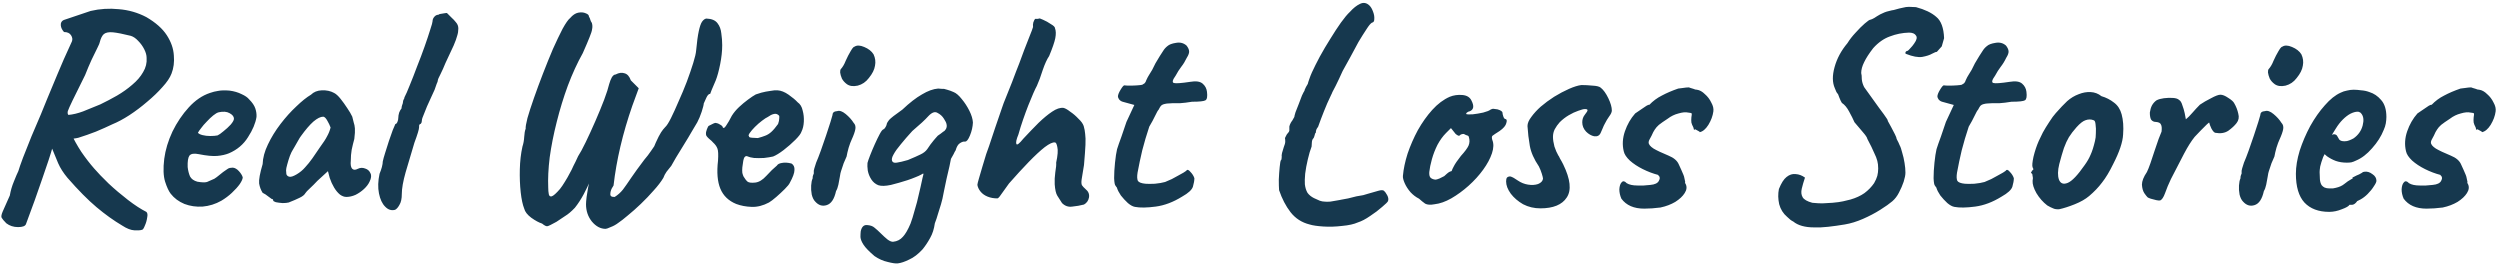 <svg width="478" height="51" viewBox="0 0 478 51" fill="none" xmlns="http://www.w3.org/2000/svg">
<path d="M4.96 42.86C4.811 43.233 4.307 43.42 3.448 43.42C2.589 43.42 1.843 43.177 1.208 42.692C0.76 42.244 0.461 41.889 0.312 41.628C0.2 41.404 0.275 40.993 0.536 40.396C0.797 39.836 1.245 38.828 1.88 37.372C2.029 36.476 2.291 35.58 2.664 34.684C3.037 33.751 3.317 33.097 3.504 32.724C3.653 32.201 3.952 31.343 4.4 30.148C4.885 28.916 5.427 27.553 6.024 26.06C6.659 24.567 7.256 23.167 7.816 21.86C8.376 20.516 8.787 19.508 9.048 18.836C9.683 17.343 10.336 15.775 11.008 14.132C11.68 12.489 12.595 10.417 13.752 7.916C13.901 7.543 13.845 7.151 13.584 6.74C13.323 6.329 12.875 6.124 12.24 6.124C11.867 5.713 11.661 5.284 11.624 4.836C11.587 4.351 11.773 4.015 12.184 3.828L17.336 2.092C19.091 1.681 20.883 1.569 22.712 1.756C24.579 1.905 26.333 2.409 27.976 3.268C29.768 4.313 31.075 5.471 31.896 6.74C32.717 8.009 33.165 9.297 33.24 10.604C33.352 11.873 33.203 13.031 32.792 14.076C32.493 14.86 31.915 15.719 31.056 16.652C30.235 17.585 29.264 18.519 28.144 19.452C27.061 20.385 25.923 21.244 24.728 22.028C23.571 22.775 22.488 23.353 21.48 23.764C20.547 24.212 19.501 24.679 18.344 25.164C17.187 25.612 16.067 26.004 14.984 26.34C14.387 26.489 13.677 26.564 12.856 26.564C12.035 26.564 11.419 26.489 11.008 26.34L10.056 28.132C9.683 29.476 9.029 31.473 8.096 34.124C7.2 36.775 6.155 39.687 4.96 42.86ZM27.192 43.924C26.893 44.036 26.389 44.073 25.68 44.036C25.008 43.999 24.243 43.7 23.384 43.14C21.741 42.169 20.099 40.993 18.456 39.612C16.813 38.231 14.965 36.364 12.912 34.012C12.128 33.079 11.531 32.145 11.12 31.212C10.747 30.279 10.261 29.103 9.664 27.684L8.88 24.66L11.008 23.26L13.472 25.276C14.069 26.583 14.76 27.833 15.544 29.028C16.365 30.223 17.187 31.287 18.008 32.22C18.68 33.004 19.595 33.956 20.752 35.076C21.909 36.159 23.141 37.204 24.448 38.212C25.755 39.22 26.931 39.985 27.976 40.508C28.2 40.695 28.256 41.049 28.144 41.572C28.069 42.132 27.92 42.655 27.696 43.14C27.509 43.625 27.341 43.887 27.192 43.924ZM13.08 21.972C13.939 21.897 14.872 21.673 15.88 21.3C16.925 20.889 18.027 20.441 19.184 19.956C20.267 19.433 21.331 18.873 22.376 18.276C23.459 17.641 24.429 16.951 25.288 16.204C26.184 15.457 26.875 14.655 27.36 13.796C27.883 12.937 28.107 12.023 28.032 11.052C28.032 10.567 27.883 10.025 27.584 9.428C27.285 8.831 26.893 8.289 26.408 7.804C25.96 7.319 25.493 7.001 25.008 6.852C23.515 6.479 22.376 6.255 21.592 6.18C20.808 6.105 20.229 6.217 19.856 6.516C19.52 6.815 19.259 7.337 19.072 8.084C19.072 8.196 18.923 8.551 18.624 9.148C18.325 9.745 17.952 10.511 17.504 11.444C17.093 12.34 16.683 13.311 16.272 14.356C15.189 16.559 14.387 18.183 13.864 19.228C13.379 20.236 13.08 20.908 12.968 21.244C12.893 21.58 12.931 21.823 13.08 21.972ZM42.322 38.38C41.202 39.015 40.007 39.388 38.738 39.5C37.506 39.575 36.349 39.407 35.266 38.996C34.183 38.548 33.306 37.895 32.634 37.036C32.261 36.551 31.906 35.785 31.57 34.74C31.234 33.657 31.178 32.201 31.402 30.372C31.626 28.655 32.149 26.919 32.97 25.164C33.829 23.409 34.874 21.86 36.106 20.516C37.338 19.172 38.682 18.257 40.138 17.772C40.661 17.585 41.183 17.455 41.706 17.38C42.266 17.268 42.994 17.249 43.89 17.324C44.749 17.436 45.514 17.66 46.186 17.996C46.858 18.295 47.343 18.631 47.642 19.004C48.239 19.601 48.631 20.18 48.818 20.74C49.005 21.3 49.079 21.841 49.042 22.364C48.855 23.559 48.314 24.847 47.418 26.228C46.559 27.609 45.346 28.636 43.778 29.308C43.143 29.569 42.397 29.737 41.538 29.812C40.679 29.887 39.503 29.775 38.01 29.476C37.114 29.289 36.517 29.383 36.218 29.756C35.957 30.129 35.845 30.857 35.882 31.94C35.957 32.612 36.106 33.209 36.33 33.732C36.591 34.217 37.058 34.553 37.73 34.74C38.589 34.889 39.205 34.908 39.578 34.796C39.951 34.647 40.418 34.441 40.978 34.18C41.277 33.993 41.557 33.788 41.818 33.564C42.117 33.34 42.397 33.116 42.658 32.892C42.957 32.668 43.199 32.5 43.386 32.388C43.573 32.239 43.759 32.145 43.946 32.108C44.133 32.071 44.319 32.052 44.506 32.052C44.917 32.089 45.309 32.313 45.682 32.724C46.055 33.135 46.298 33.527 46.41 33.9C46.41 34.199 46.223 34.628 45.85 35.188C45.477 35.711 44.973 36.271 44.338 36.868C43.741 37.428 43.069 37.932 42.322 38.38ZM41.594 25.892C41.855 25.78 42.229 25.519 42.714 25.108C43.237 24.697 43.703 24.268 44.114 23.82C44.525 23.335 44.73 22.961 44.73 22.7C44.73 22.289 44.45 21.935 43.89 21.636C43.367 21.337 42.677 21.281 41.818 21.468C41.519 21.543 41.165 21.748 40.754 22.084C40.343 22.42 39.933 22.812 39.522 23.26C39.111 23.671 38.757 24.081 38.458 24.492C38.159 24.865 37.954 25.164 37.842 25.388C37.991 25.575 38.29 25.724 38.738 25.836C39.186 25.948 39.671 26.004 40.194 26.004C40.754 26.004 41.221 25.967 41.594 25.892ZM55.201 38.716C54.903 38.791 54.511 38.828 54.025 38.828C53.54 38.791 53.111 38.735 52.737 38.66C52.401 38.548 52.233 38.436 52.233 38.324C52.233 38.137 52.14 38.044 51.953 38.044C51.953 38.044 51.748 37.895 51.337 37.596C50.926 37.26 50.553 37.017 50.217 36.868C49.881 36.345 49.657 35.748 49.545 35.076C49.471 34.367 49.694 33.135 50.217 31.38C50.255 30.185 50.59 28.935 51.225 27.628C51.86 26.284 52.663 24.977 53.633 23.708C54.604 22.439 55.612 21.319 56.657 20.348C57.703 19.34 58.636 18.593 59.457 18.108C59.98 17.585 60.67 17.305 61.529 17.268C62.425 17.231 63.209 17.399 63.881 17.772C64.254 17.959 64.665 18.332 65.113 18.892C65.561 19.452 65.99 20.049 66.401 20.684C66.812 21.281 67.129 21.823 67.353 22.308C67.465 22.719 67.558 23.092 67.633 23.428C67.745 23.727 67.82 24.1 67.857 24.548C67.894 24.996 67.857 25.668 67.745 26.564C67.558 27.236 67.391 27.927 67.241 28.636C67.129 29.308 67.073 29.999 67.073 30.708C66.999 31.417 67.073 31.921 67.297 32.22C67.558 32.519 67.932 32.537 68.417 32.276C68.865 32.052 69.332 32.033 69.817 32.22C70.302 32.369 70.638 32.668 70.825 33.116C71.049 33.527 70.993 34.068 70.657 34.74C70.433 35.225 70.079 35.692 69.593 36.14C69.108 36.588 68.567 36.961 67.969 37.26C67.372 37.521 66.793 37.652 66.233 37.652C65.823 37.652 65.412 37.503 65.001 37.204C64.591 36.868 64.217 36.42 63.881 35.86C63.545 35.3 63.265 34.684 63.041 34.012L62.705 32.724L60.689 34.572C60.204 35.095 59.718 35.58 59.233 36.028C58.785 36.439 58.505 36.737 58.393 36.924C58.206 37.26 57.833 37.559 57.273 37.82C56.751 38.081 56.06 38.38 55.201 38.716ZM56.713 33.34C57.348 32.967 57.889 32.519 58.337 31.996C58.822 31.473 59.289 30.895 59.737 30.26C60.185 29.588 60.67 28.879 61.193 28.132C61.828 27.273 62.276 26.583 62.537 26.06C62.836 25.537 63.06 24.977 63.209 24.38C63.06 23.969 62.855 23.54 62.593 23.092C62.332 22.607 62.071 22.345 61.809 22.308C61.286 22.308 60.652 22.625 59.905 23.26C59.196 23.895 58.412 24.809 57.553 26.004C57.404 26.191 57.217 26.489 56.993 26.9C56.769 27.311 56.545 27.703 56.321 28.076C56.135 28.412 56.004 28.636 55.929 28.748C55.817 28.897 55.649 29.252 55.425 29.812C55.239 30.335 55.071 30.876 54.921 31.436C54.772 31.959 54.697 32.332 54.697 32.556C54.697 32.78 54.716 33.023 54.753 33.284C54.828 33.545 55.014 33.713 55.313 33.788C55.612 33.863 56.078 33.713 56.713 33.34ZM75.538 40.116C74.829 40.303 74.194 40.097 73.634 39.5C73.074 38.94 72.682 38.1 72.458 36.98C72.234 35.86 72.271 34.609 72.57 33.228C72.757 32.78 72.906 32.351 73.018 31.94C73.13 31.492 73.186 31.137 73.186 30.876C73.261 30.503 73.41 29.961 73.634 29.252C73.858 28.505 74.101 27.74 74.362 26.956C74.623 26.172 74.866 25.481 75.09 24.884C75.351 24.249 75.519 23.857 75.594 23.708C75.743 23.708 75.874 23.577 75.986 23.316C76.098 23.055 76.154 22.793 76.154 22.532C76.154 22.233 76.21 21.897 76.322 21.524C76.471 21.151 76.621 20.889 76.77 20.74C76.77 20.553 76.807 20.348 76.882 20.124C76.994 19.863 77.05 19.657 77.05 19.508C77.05 19.359 77.087 19.209 77.162 19.06C77.274 18.911 77.33 18.761 77.33 18.612C77.591 18.127 77.927 17.361 78.338 16.316C78.786 15.233 79.253 14.039 79.738 12.732C80.261 11.425 80.746 10.137 81.194 8.868C81.642 7.599 81.997 6.535 82.258 5.676C82.557 4.78 82.706 4.239 82.706 4.052C82.706 3.753 82.818 3.473 83.042 3.212C83.266 2.951 83.527 2.82 83.826 2.82C83.938 2.708 84.199 2.633 84.61 2.596C85.021 2.521 85.301 2.484 85.45 2.484C85.45 2.484 85.525 2.559 85.674 2.708C85.823 2.857 86.047 3.081 86.346 3.38C86.645 3.641 86.925 3.94 87.186 4.276C87.485 4.612 87.634 5.004 87.634 5.452C87.634 5.937 87.559 6.404 87.41 6.852C87.298 7.3 87.074 7.916 86.738 8.7C86.402 9.447 85.879 10.567 85.17 12.06C84.871 12.807 84.554 13.516 84.218 14.188C83.882 14.823 83.714 15.215 83.714 15.364C83.714 15.513 83.639 15.737 83.49 16.036C83.378 16.335 83.247 16.708 83.098 17.156C82.949 17.455 82.743 17.903 82.482 18.5C82.221 19.06 81.941 19.676 81.642 20.348C81.381 20.983 81.157 21.543 80.97 22.028C80.783 22.476 80.69 22.737 80.69 22.812C80.69 22.961 80.671 23.111 80.634 23.26C80.634 23.409 80.559 23.559 80.41 23.708C80.261 23.708 80.167 23.82 80.13 24.044C80.13 24.231 80.13 24.324 80.13 24.324C80.13 24.697 79.831 25.687 79.234 27.292C78.637 29.345 78.077 31.231 77.554 32.948C77.069 34.665 76.826 36.047 76.826 37.092C76.826 37.988 76.677 38.679 76.378 39.164C76.117 39.649 75.837 39.967 75.538 40.116ZM115.798 43.756C114.827 43.756 113.95 43.289 113.166 42.356C112.419 41.423 112.046 40.321 112.046 39.052C112.046 38.753 112.083 38.287 112.158 37.652C112.27 37.017 112.363 36.439 112.438 35.916C112.55 35.356 112.606 35.076 112.606 35.076C112.456 35.449 112.12 36.14 111.598 37.148C111.075 38.119 110.515 38.977 109.918 39.724C109.246 40.433 108.63 40.956 108.07 41.292C107.547 41.628 106.987 42.001 106.39 42.412C105.456 42.935 104.878 43.215 104.654 43.252C104.43 43.289 104.094 43.121 103.646 42.748C103.048 42.561 102.358 42.188 101.574 41.628C100.827 41.068 100.379 40.489 100.23 39.892C99.931 39.145 99.707 38.1 99.558 36.756C99.408 35.375 99.352 33.919 99.39 32.388C99.427 30.82 99.595 29.364 99.894 28.02C100.08 27.46 100.192 26.844 100.23 26.172C100.267 25.5 100.36 24.977 100.51 24.604C100.472 24.305 100.584 23.633 100.846 22.588C101.144 21.543 101.555 20.273 102.078 18.78C102.6 17.287 103.179 15.719 103.814 14.076C104.448 12.433 105.083 10.865 105.718 9.372C106.39 7.879 107.006 6.591 107.566 5.508C108.163 4.425 108.648 3.735 109.022 3.436C109.507 2.876 110.011 2.54 110.534 2.428C111.094 2.316 111.579 2.353 111.99 2.54C112.4 2.689 112.606 2.895 112.606 3.156C112.755 3.417 112.848 3.641 112.886 3.828C112.923 3.977 113.016 4.164 113.166 4.388C113.278 4.761 113.296 5.135 113.222 5.508C113.184 5.881 113.016 6.423 112.718 7.132C112.456 7.804 112.027 8.812 111.43 10.156C110.384 12.023 109.432 14.095 108.574 16.372C107.752 18.612 107.043 20.927 106.446 23.316C105.848 25.668 105.4 27.927 105.102 30.092C104.84 32.257 104.747 34.18 104.822 35.86C104.822 36.345 104.859 36.775 104.934 37.148C105.008 37.484 105.195 37.615 105.494 37.54C105.83 37.428 106.352 36.961 107.062 36.14C107.36 35.767 107.678 35.3 108.014 34.74C108.387 34.143 108.686 33.62 108.91 33.172C109.171 32.687 109.302 32.444 109.302 32.444C109.302 32.444 109.414 32.201 109.638 31.716C109.899 31.231 110.198 30.615 110.534 29.868C110.907 29.308 111.392 28.412 111.99 27.18C112.587 25.948 113.203 24.604 113.838 23.148C114.472 21.692 115.032 20.329 115.518 19.06C116.003 17.753 116.32 16.764 116.47 16.092C116.619 15.569 116.787 15.14 116.974 14.804C117.198 14.431 117.44 14.244 117.702 14.244C118.336 13.908 118.915 13.833 119.438 14.02C119.96 14.169 120.352 14.617 120.614 15.364L122.126 16.876L120.894 20.236C119.064 25.5 117.87 30.577 117.31 35.468C117.31 35.468 117.198 35.655 116.974 36.028C116.787 36.401 116.694 36.775 116.694 37.148C116.694 37.521 116.974 37.689 117.534 37.652C118.131 37.279 118.654 36.812 119.102 36.252C119.55 35.655 120.072 34.908 120.67 34.012C121.304 33.079 122.144 31.921 123.19 30.54C123.675 29.98 124.104 29.42 124.478 28.86C124.888 28.263 125.094 27.964 125.094 27.964C125.094 27.964 125.187 27.74 125.374 27.292C125.598 26.844 125.784 26.452 125.934 26.116C126.27 25.481 126.55 25.033 126.774 24.772C127.035 24.473 127.166 24.324 127.166 24.324C127.464 24.063 127.838 23.484 128.286 22.588C128.734 21.692 129.219 20.628 129.742 19.396C130.302 18.164 130.824 16.913 131.31 15.644C131.795 14.337 132.206 13.143 132.542 12.06C132.878 10.977 133.064 10.175 133.102 9.652C133.251 8.047 133.419 6.815 133.606 5.956C133.792 5.097 133.998 4.5 134.222 4.164C134.483 3.791 134.763 3.585 135.062 3.548C136.07 3.585 136.779 3.884 137.19 4.444C137.6 4.967 137.843 5.62 137.918 6.404C138.03 7.151 138.086 7.897 138.086 8.644C138.086 9.764 137.955 10.977 137.694 12.284C137.432 13.591 137.152 14.617 136.854 15.364C136.704 15.737 136.536 16.129 136.35 16.54C136.163 16.951 135.976 17.417 135.79 17.94C135.528 17.94 135.286 18.183 135.062 18.668C134.875 19.116 134.707 19.489 134.558 19.788C134.558 20.012 134.427 20.535 134.166 21.356C133.904 22.14 133.624 22.812 133.326 23.372C133.102 23.745 132.747 24.343 132.262 25.164C131.814 25.948 131.31 26.788 130.75 27.684C130.19 28.58 129.686 29.401 129.238 30.148C128.827 30.895 128.528 31.417 128.342 31.716C128.043 32.089 127.744 32.463 127.446 32.836C127.184 33.209 126.979 33.601 126.83 34.012C126.382 34.759 125.766 35.561 124.982 36.42C124.235 37.279 123.414 38.137 122.518 38.996C121.659 39.817 120.838 40.545 120.054 41.18C119.307 41.815 118.71 42.281 118.262 42.58C117.776 42.953 117.272 43.233 116.75 43.42C116.264 43.644 115.947 43.756 115.798 43.756ZM140.758 38.996C139.302 38.399 138.294 37.428 137.734 36.084C137.174 34.74 137.025 32.948 137.286 30.708C137.361 29.551 137.324 28.785 137.174 28.412C137.025 28.001 136.745 27.609 136.334 27.236C136.222 27.087 135.961 26.844 135.55 26.508C135.14 26.135 134.953 25.855 134.99 25.668C134.953 25.407 135.009 25.089 135.158 24.716C135.308 24.305 135.438 24.081 135.55 24.044C135.812 23.932 136.073 23.801 136.334 23.652C136.633 23.503 136.857 23.465 137.006 23.54C137.156 23.54 137.38 23.633 137.678 23.82C138.014 24.007 138.182 24.175 138.182 24.324C138.332 24.585 138.556 24.473 138.854 23.988C139.19 23.503 139.545 22.887 139.918 22.14C140.292 21.543 140.758 20.983 141.318 20.46C141.878 19.937 142.438 19.471 142.998 19.06C143.596 18.612 144.1 18.276 144.51 18.052C144.697 17.977 145.052 17.865 145.574 17.716C146.134 17.567 146.713 17.455 147.31 17.38C147.908 17.268 148.356 17.231 148.654 17.268C149.326 17.305 150.036 17.585 150.782 18.108C151.529 18.631 152.108 19.116 152.518 19.564C153.004 19.9 153.321 20.423 153.47 21.132C153.657 21.804 153.732 22.513 153.694 23.26C153.657 24.007 153.508 24.641 153.246 25.164C153.134 25.537 152.742 26.06 152.07 26.732C151.398 27.404 150.652 28.057 149.83 28.692C149.046 29.289 148.374 29.7 147.814 29.924C147.329 30.036 146.75 30.129 146.078 30.204C145.406 30.241 144.772 30.241 144.174 30.204C143.614 30.129 143.222 30.036 142.998 29.924C142.737 29.775 142.513 29.831 142.326 30.092C142.177 30.316 142.046 30.951 141.934 31.996C141.897 32.407 141.897 32.761 141.934 33.06C142.009 33.359 142.084 33.583 142.158 33.732C142.42 34.18 142.681 34.516 142.942 34.74C143.204 34.927 143.689 34.983 144.398 34.908C145.108 34.833 145.817 34.404 146.526 33.62C147.273 32.799 147.945 32.145 148.542 31.66C148.692 31.399 149.009 31.231 149.494 31.156C150.017 31.044 150.633 31.081 151.342 31.268C151.753 31.529 151.94 31.94 151.902 32.5C151.902 33.06 151.604 33.881 151.006 34.964C150.894 35.225 150.577 35.617 150.054 36.14C149.569 36.625 149.028 37.129 148.43 37.652C147.87 38.137 147.404 38.492 147.03 38.716C145.91 39.313 144.809 39.593 143.726 39.556C142.644 39.519 141.654 39.332 140.758 38.996ZM144.902 26.396C145.462 26.247 145.929 26.097 146.302 25.948C146.713 25.799 147.105 25.556 147.478 25.22C147.852 24.884 148.281 24.38 148.766 23.708C148.916 23.297 148.99 22.943 148.99 22.644C149.028 22.345 149.009 22.159 148.934 22.084C148.636 21.785 148.3 21.692 147.926 21.804C147.59 21.879 147.217 22.065 146.806 22.364C146.545 22.476 146.172 22.719 145.686 23.092C145.238 23.428 144.79 23.82 144.342 24.268C143.932 24.679 143.596 25.071 143.334 25.444C143.11 25.78 143.073 25.985 143.222 26.06C143.148 26.209 143.353 26.303 143.838 26.34C144.361 26.377 144.716 26.396 144.902 26.396ZM155.877 38.548C155.579 38.249 155.355 37.801 155.205 37.204C155.093 36.607 155.056 36.028 155.093 35.468C155.131 34.871 155.224 34.423 155.373 34.124C155.373 33.825 155.411 33.601 155.485 33.452C155.597 33.265 155.635 33.097 155.597 32.948C155.56 32.799 155.597 32.537 155.709 32.164C155.821 31.791 155.933 31.436 156.045 31.1C156.307 30.503 156.605 29.737 156.941 28.804C157.277 27.833 157.613 26.863 157.949 25.892C158.285 24.884 158.565 24.025 158.789 23.316C159.013 22.569 159.144 22.121 159.181 21.972C159.181 21.524 159.48 21.281 160.077 21.244C160.525 21.095 161.067 21.281 161.701 21.804C162.336 22.327 162.84 22.887 163.213 23.484C163.512 23.783 163.624 24.175 163.549 24.66C163.475 25.145 163.232 25.836 162.821 26.732C162.672 27.031 162.485 27.535 162.261 28.244C162.075 28.916 161.944 29.476 161.869 29.924C161.72 30.223 161.533 30.652 161.309 31.212C161.123 31.735 160.955 32.239 160.805 32.724C160.731 32.911 160.656 33.265 160.581 33.788C160.507 34.273 160.413 34.777 160.301 35.3C160.189 35.823 160.04 36.233 159.853 36.532C159.517 38.063 158.92 38.959 158.061 39.22C157.24 39.481 156.512 39.257 155.877 38.548ZM161.925 16.092C161.515 15.793 161.197 15.439 160.973 15.028C160.787 14.58 160.675 14.188 160.637 13.852C160.637 13.516 160.675 13.311 160.749 13.236C161.123 12.825 161.44 12.284 161.701 11.612C162 10.94 162.317 10.324 162.653 9.764C162.728 9.652 162.821 9.503 162.933 9.316C163.083 9.092 163.232 8.961 163.381 8.924C163.829 8.625 164.445 8.644 165.229 8.98C166.051 9.316 166.648 9.783 167.021 10.38C167.357 11.089 167.451 11.817 167.301 12.564C167.189 13.311 166.797 14.095 166.125 14.916C165.565 15.663 164.856 16.148 163.997 16.372C163.139 16.559 162.448 16.465 161.925 16.092ZM171.63 50.364C171.219 50.401 170.584 50.308 169.726 50.084C168.867 49.897 168.027 49.524 167.206 48.964C166.198 48.105 165.507 47.396 165.134 46.836C164.76 46.276 164.555 45.772 164.518 45.324C164.518 44.913 164.536 44.54 164.574 44.204C164.76 43.383 165.152 42.991 165.75 43.028C166.384 43.065 166.87 43.233 167.206 43.532C167.579 43.831 167.971 44.185 168.382 44.596C168.83 45.044 169.259 45.436 169.67 45.772C170.118 46.108 170.491 46.257 170.79 46.22C171.536 46.145 172.152 45.828 172.638 45.268C173.123 44.745 173.608 43.905 174.094 42.748C174.392 41.927 174.616 41.217 174.766 40.62C174.952 40.023 175.139 39.369 175.326 38.66C175.512 37.951 175.736 36.999 175.998 35.804C176.184 34.945 176.315 34.348 176.39 34.012C176.502 33.639 176.558 33.415 176.558 33.34C176.558 33.228 176.539 33.172 176.502 33.172C176.502 33.172 176.371 33.247 176.11 33.396C175.848 33.545 175.475 33.713 174.99 33.9C174.542 34.087 174.038 34.273 173.478 34.46C172.432 34.796 171.387 35.095 170.342 35.356C169.296 35.58 168.494 35.599 167.934 35.412C167.374 35.188 166.926 34.815 166.59 34.292C166.254 33.769 166.03 33.209 165.918 32.612C165.843 32.015 165.824 31.529 165.862 31.156C165.936 30.857 166.104 30.372 166.366 29.7C166.627 29.028 166.926 28.319 167.262 27.572C167.598 26.825 167.915 26.172 168.214 25.612C168.512 25.052 168.755 24.753 168.942 24.716C169.091 24.641 169.222 24.492 169.334 24.268C169.483 24.007 169.558 23.801 169.558 23.652C169.595 23.503 169.744 23.26 170.006 22.924C170.304 22.588 171.144 21.935 172.526 20.964C173.907 19.657 175.158 18.687 176.278 18.052C177.398 17.38 178.424 17.007 179.358 16.932C179.619 16.969 179.862 16.988 180.086 16.988C180.347 16.988 180.478 16.988 180.478 16.988C180.478 16.988 180.683 17.044 181.094 17.156C181.504 17.268 181.915 17.417 182.326 17.604C182.811 17.791 183.334 18.239 183.894 18.948C184.454 19.62 184.939 20.367 185.35 21.188C185.76 22.009 185.984 22.756 186.022 23.428C185.984 24.249 185.798 25.071 185.462 25.892C185.126 26.713 184.808 27.105 184.51 27.068C184.211 27.031 183.875 27.143 183.502 27.404C183.166 27.628 182.904 28.076 182.718 28.748C182.606 28.897 182.475 29.14 182.326 29.476C182.176 29.775 182.008 30.073 181.822 30.372C181.784 30.559 181.691 31.025 181.542 31.772C181.392 32.481 181.206 33.284 180.982 34.18C180.795 35.039 180.627 35.841 180.478 36.588C180.328 37.297 180.235 37.764 180.198 37.988C180.16 38.137 180.067 38.492 179.918 39.052C179.768 39.575 179.582 40.172 179.358 40.844C179.171 41.516 178.966 42.132 178.742 42.692C178.592 43.775 178.294 44.708 177.846 45.492C177.398 46.313 176.912 47.041 176.39 47.676C175.531 48.609 174.672 49.263 173.814 49.636C172.992 50.047 172.264 50.289 171.63 50.364ZM170.566 30.764C170.678 31.063 170.976 31.175 171.462 31.1C171.984 31.025 172.694 30.857 173.59 30.596C174.672 30.148 175.475 29.793 175.998 29.532C176.558 29.271 176.987 28.935 177.286 28.524C177.51 28.225 177.715 27.927 177.902 27.628C178.126 27.329 178.331 27.068 178.518 26.844C178.592 26.769 178.704 26.639 178.854 26.452C179.04 26.265 179.19 26.097 179.302 25.948C179.526 25.799 179.712 25.668 179.862 25.556C180.048 25.407 180.216 25.276 180.366 25.164C180.552 25.089 180.72 24.921 180.87 24.66C181.019 24.361 181.056 24.063 180.982 23.764C180.944 23.503 180.776 23.148 180.478 22.7C180.179 22.215 179.768 21.841 179.246 21.58C178.76 21.281 178.182 21.487 177.51 22.196C176.875 22.905 175.848 23.857 174.43 25.052C173.608 25.948 172.88 26.788 172.246 27.572C171.611 28.319 171.144 28.972 170.846 29.532C170.547 30.055 170.454 30.465 170.566 30.764ZM207.26 39.108C206.551 39.295 205.804 39.425 205.02 39.5C204.273 39.612 203.62 39.388 203.06 38.828C202.724 38.305 202.425 37.839 202.164 37.428C201.903 37.017 201.735 36.289 201.66 35.244C201.623 34.535 201.66 33.769 201.772 32.948C201.921 32.089 201.977 31.473 201.94 31.1C202.239 29.719 202.313 28.729 202.164 28.132C202.052 27.535 201.903 27.236 201.716 27.236C201.305 27.161 200.652 27.46 199.756 28.132C198.897 28.804 197.871 29.756 196.676 30.988C195.519 32.183 194.268 33.545 192.924 35.076C192.215 36.047 191.692 36.775 191.356 37.26C191.057 37.708 190.833 37.932 190.684 37.932C190.012 37.932 189.396 37.82 188.836 37.596C188.276 37.372 187.828 37.055 187.492 36.644C187.156 36.233 186.951 35.804 186.876 35.356C186.876 35.207 186.969 34.815 187.156 34.18C187.343 33.508 187.567 32.743 187.828 31.884C188.089 31.025 188.332 30.223 188.556 29.476C188.817 28.729 189.004 28.207 189.116 27.908C189.452 26.937 189.844 25.761 190.292 24.38C190.777 22.961 191.207 21.711 191.58 20.628C191.729 20.143 191.991 19.452 192.364 18.556C192.737 17.623 193.111 16.689 193.484 15.756C193.857 14.823 194.119 14.132 194.268 13.684C194.38 13.385 194.585 12.863 194.884 12.116C195.183 11.332 195.5 10.473 195.836 9.54C196.209 8.607 196.545 7.748 196.844 6.964C197.18 6.143 197.404 5.545 197.516 5.172C197.479 4.836 197.497 4.537 197.572 4.276C197.684 3.977 197.796 3.753 197.908 3.604C198.057 3.604 198.225 3.604 198.412 3.604C198.599 3.567 198.692 3.548 198.692 3.548C198.692 3.473 198.935 3.548 199.42 3.772C199.943 3.996 200.447 4.276 200.932 4.612C201.455 4.911 201.716 5.172 201.716 5.396C201.903 5.881 201.921 6.516 201.772 7.3C201.623 8.047 201.231 9.185 200.596 10.716C200.185 11.313 199.775 12.209 199.364 13.404C198.991 14.599 198.617 15.607 198.244 16.428C198.095 16.689 197.871 17.156 197.572 17.828C197.311 18.463 196.993 19.228 196.62 20.124C196.284 20.983 195.948 21.897 195.612 22.868C195.276 23.839 194.977 24.791 194.716 25.724C194.343 26.62 194.212 27.217 194.324 27.516C194.436 27.815 194.884 27.479 195.668 26.508C196.713 25.388 197.684 24.38 198.58 23.484C199.513 22.588 200.372 21.879 201.156 21.356C201.977 20.796 202.705 20.553 203.34 20.628C203.676 20.703 204.105 20.945 204.628 21.356C205.188 21.729 205.711 22.177 206.196 22.7C206.719 23.185 207.055 23.652 207.204 24.1C207.353 24.623 207.447 25.127 207.484 25.612C207.559 26.097 207.577 26.788 207.54 27.684C207.503 28.543 207.409 29.831 207.26 31.548C207.036 32.817 206.887 33.732 206.812 34.292C206.737 34.815 206.756 35.188 206.868 35.412C207.017 35.636 207.241 35.879 207.54 36.14C208.1 36.588 208.324 37.129 208.212 37.764C208.1 38.361 207.783 38.809 207.26 39.108ZM216.998 39.556C216.587 39.481 216.139 39.239 215.654 38.828C215.169 38.38 214.721 37.895 214.31 37.372C213.937 36.812 213.694 36.345 213.582 35.972C213.582 35.897 213.526 35.804 213.414 35.692C213.339 35.58 213.302 35.524 213.302 35.524C213.153 35.412 213.059 34.927 213.022 34.068C213.022 33.172 213.078 32.183 213.19 31.1C213.302 30.017 213.433 29.159 213.582 28.524C213.769 27.927 214.049 27.124 214.422 26.116C214.795 25.071 215.113 24.137 215.374 23.316L216.886 20.068L214.646 19.452C214.385 19.377 214.161 19.228 213.974 19.004C213.825 18.78 213.75 18.593 213.75 18.444C213.75 18.145 213.918 17.716 214.254 17.156C214.59 16.596 214.833 16.316 214.982 16.316C215.169 16.353 215.505 16.372 215.99 16.372C216.513 16.372 217.017 16.353 217.502 16.316C217.987 16.279 218.286 16.241 218.398 16.204C218.547 16.129 218.697 16.036 218.846 15.924C218.995 15.775 219.107 15.569 219.182 15.308C219.369 14.897 219.537 14.58 219.686 14.356C219.835 14.132 220.041 13.796 220.302 13.348C220.563 12.863 220.769 12.452 220.918 12.116C221.105 11.78 221.385 11.313 221.758 10.716C221.945 10.455 222.15 10.137 222.374 9.764C222.598 9.391 222.878 9.073 223.214 8.812C223.55 8.513 224.091 8.308 224.838 8.196C225.622 8.047 226.294 8.215 226.854 8.7C227.153 9.073 227.321 9.428 227.358 9.764C227.395 10.1 227.246 10.529 226.91 11.052C226.611 11.687 226.257 12.265 225.846 12.788C225.473 13.273 225.118 13.833 224.782 14.468C224.185 15.289 224.073 15.756 224.446 15.868C224.819 15.98 225.865 15.905 227.582 15.644C228.665 15.457 229.449 15.569 229.934 15.98C230.419 16.391 230.699 16.913 230.774 17.548C230.886 18.444 230.793 18.985 230.494 19.172C230.195 19.359 229.337 19.452 227.918 19.452C227.022 19.601 226.257 19.695 225.622 19.732C224.987 19.732 224.521 19.732 224.222 19.732C223.737 19.769 223.419 19.788 223.27 19.788C223.121 19.788 222.897 19.825 222.598 19.9C222.299 19.975 222.075 20.105 221.926 20.292C221.814 20.441 221.683 20.665 221.534 20.964C221.385 21.113 221.161 21.505 220.862 22.14C220.563 22.775 220.19 23.465 219.742 24.212C219.219 25.78 218.771 27.292 218.398 28.748C218.062 30.167 217.763 31.585 217.502 33.004C217.39 33.713 217.409 34.236 217.558 34.572C217.745 34.871 218.23 35.057 219.014 35.132C219.425 35.169 220.022 35.169 220.806 35.132C221.59 35.057 222.243 34.945 222.766 34.796C223.177 34.609 223.606 34.423 224.054 34.236C224.502 34.012 224.913 33.788 225.286 33.564C225.622 33.377 225.958 33.191 226.294 33.004C226.63 32.78 226.798 32.668 226.798 32.668C226.985 32.369 227.246 32.425 227.582 32.836C227.955 33.209 228.217 33.62 228.366 34.068C228.366 34.516 228.273 35.057 228.086 35.692C227.899 36.289 227.209 36.924 226.014 37.596C224.334 38.641 222.654 39.276 220.974 39.5C219.294 39.724 217.969 39.743 216.998 39.556ZM250.387 42.916C248.894 42.543 247.681 41.759 246.747 40.564C245.851 39.407 245.123 38.007 244.563 36.364C244.526 35.879 244.507 35.207 244.507 34.348C244.545 33.489 244.601 32.687 244.675 31.94C244.75 31.193 244.825 30.764 244.899 30.652C245.011 30.577 245.067 30.353 245.067 29.98C245.03 29.831 245.049 29.588 245.123 29.252C245.235 28.879 245.347 28.505 245.459 28.132C245.646 27.684 245.739 27.329 245.739 27.068C245.739 26.769 245.721 26.545 245.683 26.396C245.683 26.396 245.739 26.284 245.851 26.06C245.963 25.799 246.094 25.593 246.243 25.444C246.467 25.22 246.561 24.996 246.523 24.772C246.523 24.548 246.523 24.436 246.523 24.436C246.486 24.287 246.523 24.081 246.635 23.82C246.747 23.559 246.859 23.353 246.971 23.204C247.046 23.129 247.139 22.98 247.251 22.756C247.401 22.495 247.475 22.364 247.475 22.364C247.475 22.252 247.55 21.953 247.699 21.468C247.886 20.983 248.091 20.46 248.315 19.9C248.539 19.303 248.745 18.761 248.931 18.276C249.155 17.791 249.323 17.473 249.435 17.324V17.212C249.585 16.839 249.79 16.447 250.051 16.036C250.089 15.849 250.182 15.551 250.331 15.14C250.481 14.692 250.649 14.263 250.835 13.852C251.246 12.956 251.75 11.948 252.347 10.828C252.982 9.671 253.654 8.532 254.363 7.412C255.073 6.255 255.745 5.228 256.379 4.332C257.051 3.399 257.63 2.708 258.115 2.26C258.75 1.551 259.385 1.047 260.019 0.748C260.691 0.412 261.307 0.524 261.867 1.084C262.129 1.345 262.353 1.737 262.539 2.26C262.726 2.745 262.801 3.212 262.763 3.66C262.763 4.071 262.614 4.295 262.315 4.332C262.054 4.481 261.699 4.911 261.251 5.62C260.803 6.292 260.299 7.095 259.739 8.028C259.217 8.961 258.694 9.932 258.171 10.94C257.649 11.911 257.163 12.788 256.715 13.572C256.23 14.655 255.782 15.607 255.371 16.428C254.961 17.212 254.755 17.604 254.755 17.604C254.718 17.716 254.681 17.809 254.643 17.884C254.606 17.959 254.569 18.033 254.531 18.108C253.971 19.265 253.505 20.329 253.131 21.3C252.758 22.233 252.385 23.223 252.011 24.268C251.787 24.529 251.657 24.791 251.619 25.052C251.582 25.313 251.563 25.444 251.563 25.444C251.489 25.407 251.433 25.5 251.395 25.724C251.358 25.911 251.283 26.135 251.171 26.396C250.985 26.545 250.873 26.788 250.835 27.124C250.798 27.423 250.779 27.721 250.779 28.02C250.518 28.692 250.275 29.513 250.051 30.484C249.827 31.417 249.659 32.332 249.547 33.228C249.473 34.087 249.454 34.759 249.491 35.244C249.566 35.879 249.734 36.42 249.995 36.868C250.294 37.279 250.705 37.615 251.227 37.876C251.638 38.063 252.011 38.231 252.347 38.38C252.683 38.492 252.982 38.548 253.243 38.548C253.542 38.585 253.915 38.585 254.363 38.548C254.849 38.473 255.502 38.361 256.323 38.212H256.267C256.753 38.137 257.257 38.044 257.779 37.932C258.339 37.783 258.862 37.652 259.347 37.54C259.795 37.465 260.225 37.391 260.635 37.316C261.046 37.204 261.363 37.111 261.587 37.036C262.409 36.812 263.062 36.625 263.547 36.476C264.07 36.327 264.425 36.327 264.611 36.476C264.798 36.625 265.003 36.905 265.227 37.316C265.451 37.727 265.507 38.1 265.395 38.436C265.321 38.623 264.947 38.996 264.275 39.556C263.603 40.153 262.838 40.732 261.979 41.292C261.121 41.889 260.337 42.3 259.627 42.524C258.881 42.86 257.873 43.084 256.603 43.196C255.371 43.345 254.177 43.383 253.019 43.308C251.862 43.233 250.985 43.103 250.387 42.916ZM274.287 39.052C273.503 39.201 272.906 39.164 272.495 38.94C272.122 38.679 271.73 38.361 271.319 37.988C270.722 37.689 270.181 37.279 269.695 36.756C269.21 36.196 268.837 35.617 268.575 35.02C268.314 34.423 268.202 33.956 268.239 33.62C268.351 32.313 268.65 30.895 269.135 29.364C269.658 27.833 270.311 26.34 271.095 24.884C271.917 23.428 272.831 22.14 273.839 21.02C274.885 19.863 276.005 19.023 277.199 18.5C277.946 18.201 278.749 18.089 279.607 18.164C280.466 18.239 281.045 18.593 281.343 19.228C281.903 20.311 281.773 21.001 280.951 21.3C280.839 21.3 280.709 21.356 280.559 21.468C280.41 21.543 280.335 21.655 280.335 21.804C280.485 21.879 280.895 21.897 281.567 21.86C282.239 21.785 282.911 21.673 283.583 21.524C284.293 21.337 284.759 21.151 284.983 20.964C285.207 20.852 285.375 20.796 285.487 20.796C285.599 20.796 285.879 20.833 286.327 20.908C286.962 21.095 287.279 21.319 287.279 21.58C287.279 21.729 287.335 21.972 287.447 22.308C287.559 22.607 287.69 22.756 287.839 22.756C288.101 22.793 288.157 23.055 288.007 23.54C287.895 24.025 287.466 24.529 286.719 25.052C286.01 25.5 285.562 25.799 285.375 25.948C285.226 26.06 285.207 26.321 285.319 26.732C285.618 27.441 285.599 28.3 285.263 29.308C284.927 30.316 284.367 31.361 283.583 32.444C282.799 33.527 281.866 34.553 280.783 35.524C279.738 36.457 278.637 37.26 277.479 37.932C276.359 38.567 275.295 38.94 274.287 39.052ZM274.455 34.348C274.605 34.348 274.866 34.273 275.239 34.124C275.613 33.937 275.911 33.788 276.135 33.676C276.285 33.527 276.471 33.359 276.695 33.172C276.957 32.948 277.162 32.817 277.311 32.78C277.461 32.78 277.554 32.724 277.591 32.612C277.629 32.463 277.759 32.183 277.983 31.772C278.207 31.324 278.655 30.671 279.327 29.812C280.074 28.991 280.559 28.337 280.783 27.852C281.007 27.329 281.026 26.769 280.839 26.172C280.802 26.023 280.69 25.929 280.503 25.892C280.354 25.855 280.149 25.761 279.887 25.612C279.514 25.612 279.253 25.705 279.103 25.892C278.991 26.041 278.73 25.948 278.319 25.612L277.423 24.492L276.471 25.444C275.874 26.041 275.333 26.788 274.847 27.684C274.399 28.58 274.045 29.495 273.783 30.428C273.522 31.361 273.354 32.183 273.279 32.892C273.242 33.452 273.335 33.825 273.559 34.012C273.783 34.199 274.082 34.311 274.455 34.348ZM294.52 39.836C293.326 39.836 292.224 39.575 291.216 39.052C290.246 38.492 289.462 37.82 288.864 37.036C288.267 36.215 287.968 35.431 287.968 34.684C287.968 34.348 288.024 34.105 288.136 33.956C288.286 33.807 288.491 33.732 288.752 33.732C288.939 33.769 289.163 33.863 289.424 34.012C289.686 34.161 289.947 34.329 290.208 34.516C290.806 34.927 291.459 35.188 292.168 35.3C292.878 35.412 293.512 35.375 294.072 35.188C294.632 34.964 294.95 34.628 295.024 34.18C295.024 34.031 294.95 33.713 294.8 33.228C294.651 32.743 294.464 32.276 294.24 31.828C293.307 30.447 292.728 29.14 292.504 27.908C292.28 26.639 292.131 25.369 292.056 24.1C292.056 23.577 292.299 22.999 292.784 22.364C293.27 21.692 293.867 21.039 294.576 20.404C295.36 19.732 296.219 19.097 297.152 18.5C298.123 17.903 299.075 17.399 300.008 16.988C300.942 16.577 301.726 16.335 302.36 16.26C303.032 16.26 303.742 16.297 304.488 16.372C305.272 16.409 305.795 16.54 306.056 16.764C306.579 17.175 307.064 17.847 307.512 18.78C307.96 19.713 308.184 20.497 308.184 21.132C308.184 21.431 308.016 21.804 307.68 22.252C307.382 22.663 307.102 23.129 306.84 23.652C306.691 23.913 306.56 24.193 306.448 24.492C306.336 24.791 306.206 25.089 306.056 25.388C305.832 25.911 305.422 26.135 304.824 26.06C304.264 25.948 303.742 25.649 303.256 25.164C302.771 24.641 302.528 24.044 302.528 23.372C302.528 22.812 302.696 22.327 303.032 21.916C303.368 21.505 303.536 21.225 303.536 21.076C303.536 21.001 303.499 20.945 303.424 20.908C303.35 20.871 303.219 20.852 303.032 20.852C302.771 20.852 302.342 20.964 301.744 21.188C301.184 21.375 300.587 21.655 299.952 22.028C299.318 22.401 298.739 22.849 298.216 23.372C297.843 23.783 297.526 24.231 297.264 24.716C297.04 25.164 296.928 25.649 296.928 26.172C296.928 26.695 297.022 27.311 297.208 28.02C297.432 28.692 297.675 29.252 297.936 29.7C298.011 29.775 298.123 29.98 298.272 30.316C298.459 30.615 298.664 30.988 298.888 31.436C300.27 34.273 300.494 36.383 299.56 37.764C298.664 39.145 296.984 39.836 294.52 39.836ZM314.378 39.892C312.4 39.892 310.944 39.257 310.01 37.988C309.749 37.391 309.618 36.793 309.618 36.196C309.656 35.561 309.805 35.113 310.066 34.852C310.328 34.553 310.645 34.609 311.018 35.02C311.504 35.319 312.194 35.468 313.09 35.468C313.538 35.468 313.93 35.468 314.266 35.468C314.64 35.431 315.069 35.393 315.554 35.356C316.413 35.281 316.954 35.02 317.178 34.572C317.44 34.124 317.384 33.751 317.01 33.452H317.066C316.058 33.191 315.069 32.817 314.098 32.332C313.128 31.847 312.306 31.305 311.634 30.708C310.962 30.073 310.57 29.476 310.458 28.916C310.16 27.684 310.234 26.415 310.682 25.108C311.13 23.801 311.784 22.663 312.642 21.692C312.978 21.468 313.445 21.151 314.042 20.74C314.64 20.292 315.069 20.049 315.33 20.012V20.068C316.04 19.321 316.842 18.724 317.738 18.276C318.634 17.791 319.68 17.343 320.874 16.932L321.77 16.82C322.218 16.745 322.61 16.708 322.946 16.708C322.909 16.708 323.002 16.745 323.226 16.82C323.45 16.895 323.637 16.951 323.786 16.988C324.01 17.1 324.234 17.156 324.458 17.156C324.981 17.231 325.485 17.511 325.97 17.996C326.493 18.444 326.904 18.985 327.202 19.62C327.538 20.217 327.669 20.777 327.594 21.3C327.482 22.159 327.165 23.017 326.642 23.876C326.12 24.697 325.56 25.164 324.962 25.276C325.037 25.239 324.962 25.164 324.738 25.052C324.514 24.94 324.309 24.828 324.122 24.716L323.898 24.828C323.898 24.828 323.88 24.772 323.842 24.66C323.842 24.548 323.805 24.417 323.73 24.268C323.581 24.007 323.469 23.727 323.394 23.428C323.357 23.129 323.357 22.793 323.394 22.42C323.469 22.009 323.488 21.767 323.45 21.692C323.413 21.617 323.189 21.561 322.778 21.524C322.293 21.412 321.677 21.468 320.93 21.692C320.184 21.879 319.493 22.215 318.858 22.7C318.112 23.185 317.552 23.577 317.178 23.876C316.842 24.175 316.581 24.473 316.394 24.772C316.208 25.033 316.002 25.425 315.778 25.948C315.629 26.209 315.498 26.452 315.386 26.676C315.274 26.863 315.218 27.049 315.218 27.236C315.218 27.609 315.536 28.001 316.17 28.412C316.805 28.785 317.757 29.233 319.026 29.756C320.034 30.167 320.688 30.727 320.986 31.436C321.322 32.145 321.621 32.817 321.882 33.452C321.957 33.601 322.032 33.881 322.106 34.292C322.218 34.665 322.237 34.889 322.162 34.964C322.237 35.039 322.274 35.113 322.274 35.188V35.132C322.573 35.692 322.517 36.289 322.106 36.924C321.733 37.521 321.136 38.081 320.314 38.604C319.493 39.089 318.56 39.444 317.514 39.668H317.57C317.01 39.743 316.45 39.799 315.89 39.836C315.368 39.873 314.864 39.892 314.378 39.892ZM342.871 42.356C342.535 42.207 342.143 41.908 341.695 41.46C340.948 40.825 340.444 40.023 340.183 39.052C339.959 38.044 339.94 37.073 340.127 36.14C340.575 35.02 341.06 34.255 341.583 33.844C342.143 33.396 342.722 33.209 343.319 33.284C343.954 33.321 344.551 33.545 345.111 33.956C344.85 34.74 344.644 35.449 344.495 36.084C344.346 36.719 344.402 37.26 344.663 37.708C344.924 38.156 345.54 38.511 346.511 38.772C347.258 38.847 347.892 38.884 348.415 38.884C348.975 38.847 349.628 38.809 350.375 38.772C351.234 38.697 351.906 38.604 352.391 38.492C352.914 38.38 353.38 38.268 353.791 38.156C354.836 37.857 355.732 37.447 356.479 36.924C357.226 36.364 357.842 35.729 358.327 35.02C358.626 34.497 358.831 34.031 358.943 33.62C359.055 33.172 359.111 32.705 359.111 32.22C359.111 31.66 359.055 31.175 358.943 30.764C358.831 30.316 358.626 29.793 358.327 29.196C358.066 28.561 357.636 27.684 357.039 26.564C357.002 26.303 356.703 25.855 356.143 25.22C355.62 24.585 355.098 23.969 354.575 23.372C354.314 22.775 353.978 22.103 353.567 21.356C353.156 20.572 352.69 20.012 352.167 19.676C352.018 19.452 351.85 19.097 351.663 18.612C351.514 18.127 351.383 17.865 351.271 17.828C351.271 17.828 351.215 17.735 351.103 17.548C351.028 17.361 350.935 17.137 350.823 16.876C350.338 15.793 350.319 14.449 350.767 12.844C351.215 11.201 352.036 9.671 353.231 8.252C353.642 7.58 354.164 6.908 354.799 6.236C355.434 5.527 356.012 4.948 356.535 4.5C357.095 4.015 357.45 3.772 357.599 3.772C357.599 3.772 357.711 3.735 357.935 3.66C358.196 3.548 358.514 3.361 358.887 3.1C359.298 2.839 359.69 2.633 360.063 2.484C360.436 2.297 360.978 2.129 361.687 1.98L362.023 1.924L362.247 1.868C362.882 1.681 363.404 1.551 363.815 1.476C364.226 1.364 364.618 1.308 364.991 1.308C365.364 1.308 365.812 1.327 366.335 1.364C368.015 1.812 369.303 2.428 370.199 3.212C371.132 3.959 371.636 5.321 371.711 7.3L371.263 8.868L370.311 9.932C370.199 9.895 369.9 10.007 369.415 10.268C368.967 10.529 368.332 10.735 367.511 10.884C366.727 10.996 365.719 10.809 364.487 10.324C364.338 10.287 364.282 10.193 364.319 10.044C364.356 9.857 364.506 9.745 364.767 9.708C364.879 9.633 365.047 9.465 365.271 9.204C365.532 8.943 365.775 8.644 365.999 8.308C366.484 7.636 366.596 7.132 366.335 6.796C366.111 6.423 365.663 6.236 364.991 6.236C363.722 6.273 362.508 6.516 361.351 6.964C360.194 7.375 359.13 8.121 358.159 9.204C357.375 10.212 356.796 11.108 356.423 11.892C356.05 12.639 355.863 13.329 355.863 13.964C355.938 14.225 355.975 14.617 355.975 15.14C356.012 15.625 356.162 16.129 356.423 16.652C357.655 18.369 358.607 19.695 359.279 20.628C359.988 21.561 360.474 22.233 360.735 22.644C360.81 22.756 360.866 22.849 360.903 22.924C360.94 22.999 360.959 23.073 360.959 23.148C361.108 23.409 361.314 23.783 361.575 24.268C361.836 24.753 362.079 25.22 362.303 25.668C362.527 26.116 362.639 26.415 362.639 26.564C362.639 26.564 362.695 26.676 362.807 26.9C362.919 27.087 363.05 27.367 363.199 27.74C363.386 28.076 363.554 28.561 363.703 29.196C363.89 29.793 364.039 30.447 364.151 31.156C364.263 31.828 364.319 32.444 364.319 33.004C364.319 33.452 364.207 34.031 363.983 34.74C363.759 35.412 363.46 36.103 363.087 36.812C362.751 37.484 362.322 38.044 361.799 38.492C361.276 38.94 360.511 39.481 359.503 40.116C358.495 40.751 357.394 41.329 356.199 41.852C355.004 42.375 353.847 42.729 352.727 42.916C351.607 43.103 350.543 43.252 349.535 43.364C348.564 43.476 347.65 43.513 346.791 43.476C345.97 43.476 345.223 43.383 344.551 43.196C343.879 43.009 343.319 42.729 342.871 42.356ZM373.678 39.556C373.267 39.481 372.819 39.239 372.334 38.828C371.848 38.38 371.4 37.895 370.99 37.372C370.616 36.812 370.374 36.345 370.262 35.972C370.262 35.897 370.206 35.804 370.094 35.692C370.019 35.58 369.982 35.524 369.982 35.524C369.832 35.412 369.739 34.927 369.702 34.068C369.702 33.172 369.758 32.183 369.87 31.1C369.982 30.017 370.112 29.159 370.262 28.524C370.448 27.927 370.728 27.124 371.102 26.116C371.475 25.071 371.792 24.137 372.054 23.316L373.566 20.068L371.326 19.452C371.064 19.377 370.84 19.228 370.654 19.004C370.504 18.78 370.43 18.593 370.43 18.444C370.43 18.145 370.598 17.716 370.934 17.156C371.27 16.596 371.512 16.316 371.662 16.316C371.848 16.353 372.184 16.372 372.67 16.372C373.192 16.372 373.696 16.353 374.182 16.316C374.667 16.279 374.966 16.241 375.078 16.204C375.227 16.129 375.376 16.036 375.526 15.924C375.675 15.775 375.787 15.569 375.862 15.308C376.048 14.897 376.216 14.58 376.366 14.356C376.515 14.132 376.72 13.796 376.982 13.348C377.243 12.863 377.448 12.452 377.598 12.116C377.784 11.78 378.064 11.313 378.438 10.716C378.624 10.455 378.83 10.137 379.054 9.764C379.278 9.391 379.558 9.073 379.894 8.812C380.23 8.513 380.771 8.308 381.518 8.196C382.302 8.047 382.974 8.215 383.534 8.7C383.832 9.073 384 9.428 384.038 9.764C384.075 10.1 383.926 10.529 383.59 11.052C383.291 11.687 382.936 12.265 382.526 12.788C382.152 13.273 381.798 13.833 381.462 14.468C380.864 15.289 380.752 15.756 381.126 15.868C381.499 15.98 382.544 15.905 384.262 15.644C385.344 15.457 386.128 15.569 386.614 15.98C387.099 16.391 387.379 16.913 387.454 17.548C387.566 18.444 387.472 18.985 387.174 19.172C386.875 19.359 386.016 19.452 384.598 19.452C383.702 19.601 382.936 19.695 382.302 19.732C381.667 19.732 381.2 19.732 380.902 19.732C380.416 19.769 380.099 19.788 379.95 19.788C379.8 19.788 379.576 19.825 379.278 19.9C378.979 19.975 378.755 20.105 378.606 20.292C378.494 20.441 378.363 20.665 378.214 20.964C378.064 21.113 377.84 21.505 377.542 22.14C377.243 22.775 376.87 23.465 376.422 24.212C375.899 25.78 375.451 27.292 375.078 28.748C374.742 30.167 374.443 31.585 374.182 33.004C374.07 33.713 374.088 34.236 374.238 34.572C374.424 34.871 374.91 35.057 375.694 35.132C376.104 35.169 376.702 35.169 377.486 35.132C378.27 35.057 378.923 34.945 379.446 34.796C379.856 34.609 380.286 34.423 380.734 34.236C381.182 34.012 381.592 33.788 381.966 33.564C382.302 33.377 382.638 33.191 382.974 33.004C383.31 32.78 383.478 32.668 383.478 32.668C383.664 32.369 383.926 32.425 384.262 32.836C384.635 33.209 384.896 33.62 385.046 34.068C385.046 34.516 384.952 35.057 384.766 35.692C384.579 36.289 383.888 36.924 382.694 37.596C381.014 38.641 379.334 39.276 377.654 39.5C375.974 39.724 374.648 39.743 373.678 39.556ZM393.729 40.004C393.243 40.041 392.851 39.985 392.553 39.836C392.254 39.724 391.881 39.537 391.433 39.276C390.611 38.641 389.921 37.857 389.361 36.924C388.838 35.991 388.595 35.207 388.633 34.572C388.707 34.236 388.707 33.937 388.633 33.676C388.595 33.415 388.577 33.284 388.577 33.284C388.353 33.097 388.278 32.985 388.353 32.948C388.427 32.873 388.483 32.761 388.521 32.612C388.819 32.537 388.857 32.332 388.633 31.996C388.521 31.697 388.577 31.025 388.801 29.98C389.062 28.897 389.398 27.889 389.809 26.956C389.995 26.545 390.257 26.004 390.593 25.332C390.966 24.66 391.377 23.988 391.825 23.316C392.273 22.607 392.683 22.047 393.057 21.636C393.878 20.703 394.606 19.937 395.241 19.34C395.913 18.743 396.659 18.295 397.481 17.996C398.227 17.697 398.974 17.567 399.721 17.604C400.505 17.641 401.195 17.903 401.793 18.388C402.689 18.649 403.491 19.06 404.201 19.62C404.91 20.143 405.395 20.889 405.657 21.86C405.955 22.943 406.049 24.231 405.937 25.724C405.862 27.18 405.227 29.065 404.033 31.38C403.323 32.836 402.614 34.012 401.905 34.908C401.233 35.804 400.411 36.663 399.441 37.484C398.731 38.081 397.817 38.604 396.697 39.052C395.577 39.5 394.587 39.817 393.729 40.004ZM398.601 31.548C399.086 30.876 399.459 30.223 399.721 29.588C400.019 28.953 400.299 28.076 400.561 26.956C400.673 26.545 400.729 26.041 400.729 25.444C400.766 24.847 400.747 24.305 400.673 23.82C400.635 23.297 400.505 23.017 400.281 22.98C399.795 22.793 399.291 22.793 398.769 22.98C398.283 23.129 397.705 23.577 397.033 24.324C396.435 24.996 395.95 25.631 395.577 26.228C395.241 26.788 394.923 27.479 394.625 28.3C394.363 29.084 394.065 30.111 393.729 31.38C393.43 32.612 393.411 33.601 393.673 34.348C393.971 35.095 394.531 35.3 395.353 34.964C396.174 34.628 397.257 33.489 398.601 31.548ZM413.01 38.324C412.898 38.361 412.655 38.343 412.282 38.268C411.946 38.193 411.591 38.1 411.218 37.988C410.882 37.876 410.676 37.783 410.602 37.708C410.452 37.559 410.247 37.297 409.986 36.924C409.724 36.513 409.575 35.972 409.538 35.3C409.538 34.628 409.855 33.825 410.49 32.892C410.676 32.519 410.9 31.959 411.162 31.212C411.423 30.465 411.684 29.681 411.946 28.86C412.244 28.001 412.506 27.236 412.73 26.564C412.991 25.892 413.178 25.425 413.29 25.164C413.364 24.529 413.327 24.081 413.178 23.82C413.066 23.521 412.748 23.353 412.226 23.316C411.852 23.316 411.554 23.185 411.33 22.924C411.143 22.663 411.05 22.196 411.05 21.524C411.124 21.001 411.255 20.553 411.442 20.18C411.666 19.769 411.964 19.433 412.338 19.172C412.711 18.985 413.178 18.855 413.738 18.78C414.335 18.705 414.914 18.687 415.474 18.724C416.034 18.761 416.426 18.892 416.65 19.116C416.911 19.265 417.116 19.601 417.266 20.124C417.452 20.609 417.602 21.113 417.714 21.636C417.826 22.159 417.9 22.551 417.938 22.812C418.311 22.513 418.722 22.103 419.17 21.58C419.655 21.02 420.14 20.497 420.626 20.012C421.223 19.601 421.932 19.191 422.754 18.78C423.575 18.332 424.172 18.108 424.546 18.108C424.956 18.108 425.46 18.313 426.058 18.724C426.655 19.097 427.028 19.433 427.178 19.732C427.551 20.367 427.812 21.039 427.962 21.748C428.148 22.42 428.036 23.017 427.626 23.54C427.252 24.025 426.73 24.511 426.058 24.996C425.386 25.444 424.546 25.575 423.538 25.388C423.314 25.313 423.071 25.033 422.81 24.548C422.586 24.063 422.455 23.708 422.418 23.484C422.418 23.372 422.25 23.484 421.914 23.82C421.615 24.119 421.242 24.492 420.794 24.94C420.383 25.388 419.991 25.799 419.618 26.172C418.983 26.956 418.311 28.02 417.602 29.364C416.892 30.708 416.052 32.332 415.082 34.236C414.634 35.169 414.26 36.065 413.962 36.924C413.663 37.745 413.346 38.212 413.01 38.324ZM428.877 38.548C428.579 38.249 428.355 37.801 428.205 37.204C428.093 36.607 428.056 36.028 428.093 35.468C428.131 34.871 428.224 34.423 428.373 34.124C428.373 33.825 428.411 33.601 428.485 33.452C428.597 33.265 428.635 33.097 428.597 32.948C428.56 32.799 428.597 32.537 428.709 32.164C428.821 31.791 428.933 31.436 429.045 31.1C429.307 30.503 429.605 29.737 429.941 28.804C430.277 27.833 430.613 26.863 430.949 25.892C431.285 24.884 431.565 24.025 431.789 23.316C432.013 22.569 432.144 22.121 432.181 21.972C432.181 21.524 432.48 21.281 433.077 21.244C433.525 21.095 434.067 21.281 434.701 21.804C435.336 22.327 435.84 22.887 436.213 23.484C436.512 23.783 436.624 24.175 436.549 24.66C436.475 25.145 436.232 25.836 435.821 26.732C435.672 27.031 435.485 27.535 435.261 28.244C435.075 28.916 434.944 29.476 434.869 29.924C434.72 30.223 434.533 30.652 434.309 31.212C434.123 31.735 433.955 32.239 433.805 32.724C433.731 32.911 433.656 33.265 433.581 33.788C433.507 34.273 433.413 34.777 433.301 35.3C433.189 35.823 433.04 36.233 432.853 36.532C432.517 38.063 431.92 38.959 431.061 39.22C430.24 39.481 429.512 39.257 428.877 38.548ZM434.925 16.092C434.515 15.793 434.197 15.439 433.973 15.028C433.787 14.58 433.675 14.188 433.637 13.852C433.637 13.516 433.675 13.311 433.749 13.236C434.123 12.825 434.44 12.284 434.701 11.612C435 10.94 435.317 10.324 435.653 9.764C435.728 9.652 435.821 9.503 435.933 9.316C436.083 9.092 436.232 8.961 436.381 8.924C436.829 8.625 437.445 8.644 438.229 8.98C439.051 9.316 439.648 9.783 440.021 10.38C440.357 11.089 440.451 11.817 440.301 12.564C440.189 13.311 439.797 14.095 439.125 14.916C438.565 15.663 437.856 16.148 436.997 16.372C436.139 16.559 435.448 16.465 434.925 16.092ZM445.358 40.508C443.304 40.508 441.718 39.911 440.598 38.716C439.515 37.521 438.974 35.692 438.974 33.228C438.974 31.884 439.216 30.409 439.702 28.804C440.224 27.199 440.896 25.631 441.718 24.1C442.576 22.569 443.51 21.244 444.518 20.124C445.526 18.967 446.534 18.164 447.542 17.716C447.915 17.529 448.307 17.399 448.718 17.324C449.166 17.212 449.595 17.156 450.006 17.156C450.454 17.156 450.939 17.193 451.462 17.268C452.022 17.305 452.544 17.417 453.03 17.604C453.888 17.865 454.635 18.369 455.27 19.116C455.942 19.863 456.278 20.945 456.278 22.364C456.278 22.737 456.24 23.148 456.166 23.596C456.091 24.007 455.96 24.417 455.774 24.828C455.288 26.06 454.542 27.236 453.534 28.356C452.563 29.476 451.536 30.26 450.454 30.708C450.155 30.857 449.856 30.969 449.558 31.044C449.296 31.081 449.016 31.1 448.718 31.1C447.934 31.1 447.224 30.988 446.59 30.764C445.992 30.54 445.432 30.241 444.91 29.868L444.462 29.476L444.182 30.036C443.92 30.745 443.734 31.343 443.622 31.828C443.547 32.313 443.51 32.668 443.51 32.892C443.51 33.34 443.528 33.807 443.566 34.292C443.603 34.74 443.715 35.113 443.902 35.412C444.051 35.599 444.238 35.748 444.462 35.86C444.723 35.972 445.04 36.028 445.414 36.028C445.638 36.028 445.843 36.028 446.03 36.028C446.254 35.991 446.44 35.953 446.59 35.916C447.262 35.767 447.803 35.524 448.214 35.188C448.662 34.815 449.128 34.497 449.614 34.236L449.838 34.124L449.782 33.956C450.416 33.62 450.846 33.415 451.07 33.34C451.294 33.228 451.462 33.135 451.574 33.06C451.723 32.911 451.891 32.836 452.078 32.836C452.6 32.761 453.104 32.911 453.59 33.284C454.112 33.62 454.374 34.049 454.374 34.572C454.374 34.796 454.206 35.151 453.87 35.636C453.571 36.121 453.179 36.607 452.694 37.092C452.246 37.54 451.779 37.895 451.294 38.156C451.182 38.193 451.07 38.249 450.958 38.324C450.846 38.361 450.734 38.417 450.622 38.492H450.678C450.342 38.94 450.006 39.164 449.67 39.164H449.222C449.072 39.425 448.587 39.705 447.766 40.004C446.944 40.34 446.142 40.508 445.358 40.508ZM448.27 27.012C448.606 27.012 448.904 26.956 449.166 26.844C449.464 26.732 449.744 26.601 450.006 26.452C450.902 25.817 451.48 24.996 451.742 23.988C452.003 22.98 451.91 22.215 451.462 21.692C451.387 21.58 451.294 21.505 451.182 21.468C451.07 21.393 450.939 21.356 450.79 21.356C450.379 21.356 449.912 21.487 449.39 21.748C448.904 22.009 448.419 22.383 447.934 22.868C447.448 23.353 447 23.932 446.59 24.604L445.862 25.78C445.936 25.743 445.992 25.724 446.03 25.724C446.104 25.687 446.16 25.668 446.198 25.668C446.534 25.668 446.758 25.78 446.87 26.004C446.982 26.228 447.112 26.452 447.262 26.676C447.448 26.9 447.784 27.012 448.27 27.012ZM463.949 39.892C461.97 39.892 460.514 39.257 459.581 37.988C459.319 37.391 459.189 36.793 459.189 36.196C459.226 35.561 459.375 35.113 459.637 34.852C459.898 34.553 460.215 34.609 460.589 35.02C461.074 35.319 461.765 35.468 462.661 35.468C463.109 35.468 463.501 35.468 463.837 35.468C464.21 35.431 464.639 35.393 465.125 35.356C465.983 35.281 466.525 35.02 466.749 34.572C467.01 34.124 466.954 33.751 466.581 33.452H466.637C465.629 33.191 464.639 32.817 463.669 32.332C462.698 31.847 461.877 31.305 461.205 30.708C460.533 30.073 460.141 29.476 460.029 28.916C459.73 27.684 459.805 26.415 460.253 25.108C460.701 23.801 461.354 22.663 462.213 21.692C462.549 21.468 463.015 21.151 463.613 20.74C464.21 20.292 464.639 20.049 464.901 20.012V20.068C465.61 19.321 466.413 18.724 467.309 18.276C468.205 17.791 469.25 17.343 470.445 16.932L471.341 16.82C471.789 16.745 472.181 16.708 472.517 16.708C472.479 16.708 472.573 16.745 472.797 16.82C473.021 16.895 473.207 16.951 473.357 16.988C473.581 17.1 473.805 17.156 474.029 17.156C474.551 17.231 475.055 17.511 475.541 17.996C476.063 18.444 476.474 18.985 476.773 19.62C477.109 20.217 477.239 20.777 477.165 21.3C477.053 22.159 476.735 23.017 476.213 23.876C475.69 24.697 475.13 25.164 474.533 25.276C474.607 25.239 474.533 25.164 474.309 25.052C474.085 24.94 473.879 24.828 473.693 24.716L473.469 24.828C473.469 24.828 473.45 24.772 473.413 24.66C473.413 24.548 473.375 24.417 473.301 24.268C473.151 24.007 473.039 23.727 472.965 23.428C472.927 23.129 472.927 22.793 472.965 22.42C473.039 22.009 473.058 21.767 473.021 21.692C472.983 21.617 472.759 21.561 472.349 21.524C471.863 21.412 471.247 21.468 470.501 21.692C469.754 21.879 469.063 22.215 468.429 22.7C467.682 23.185 467.122 23.577 466.749 23.876C466.413 24.175 466.151 24.473 465.965 24.772C465.778 25.033 465.573 25.425 465.349 25.948C465.199 26.209 465.069 26.452 464.957 26.676C464.845 26.863 464.789 27.049 464.789 27.236C464.789 27.609 465.106 28.001 465.741 28.412C466.375 28.785 467.327 29.233 468.597 29.756C469.605 30.167 470.258 30.727 470.557 31.436C470.893 32.145 471.191 32.817 471.453 33.452C471.527 33.601 471.602 33.881 471.677 34.292C471.789 34.665 471.807 34.889 471.733 34.964C471.807 35.039 471.845 35.113 471.845 35.188V35.132C472.143 35.692 472.087 36.289 471.677 36.924C471.303 37.521 470.706 38.081 469.885 38.604C469.063 39.089 468.13 39.444 467.085 39.668H467.141C466.581 39.743 466.021 39.799 465.461 39.836C464.938 39.873 464.434 39.892 463.949 39.892Z" fill="#16384E"/>
</svg>
